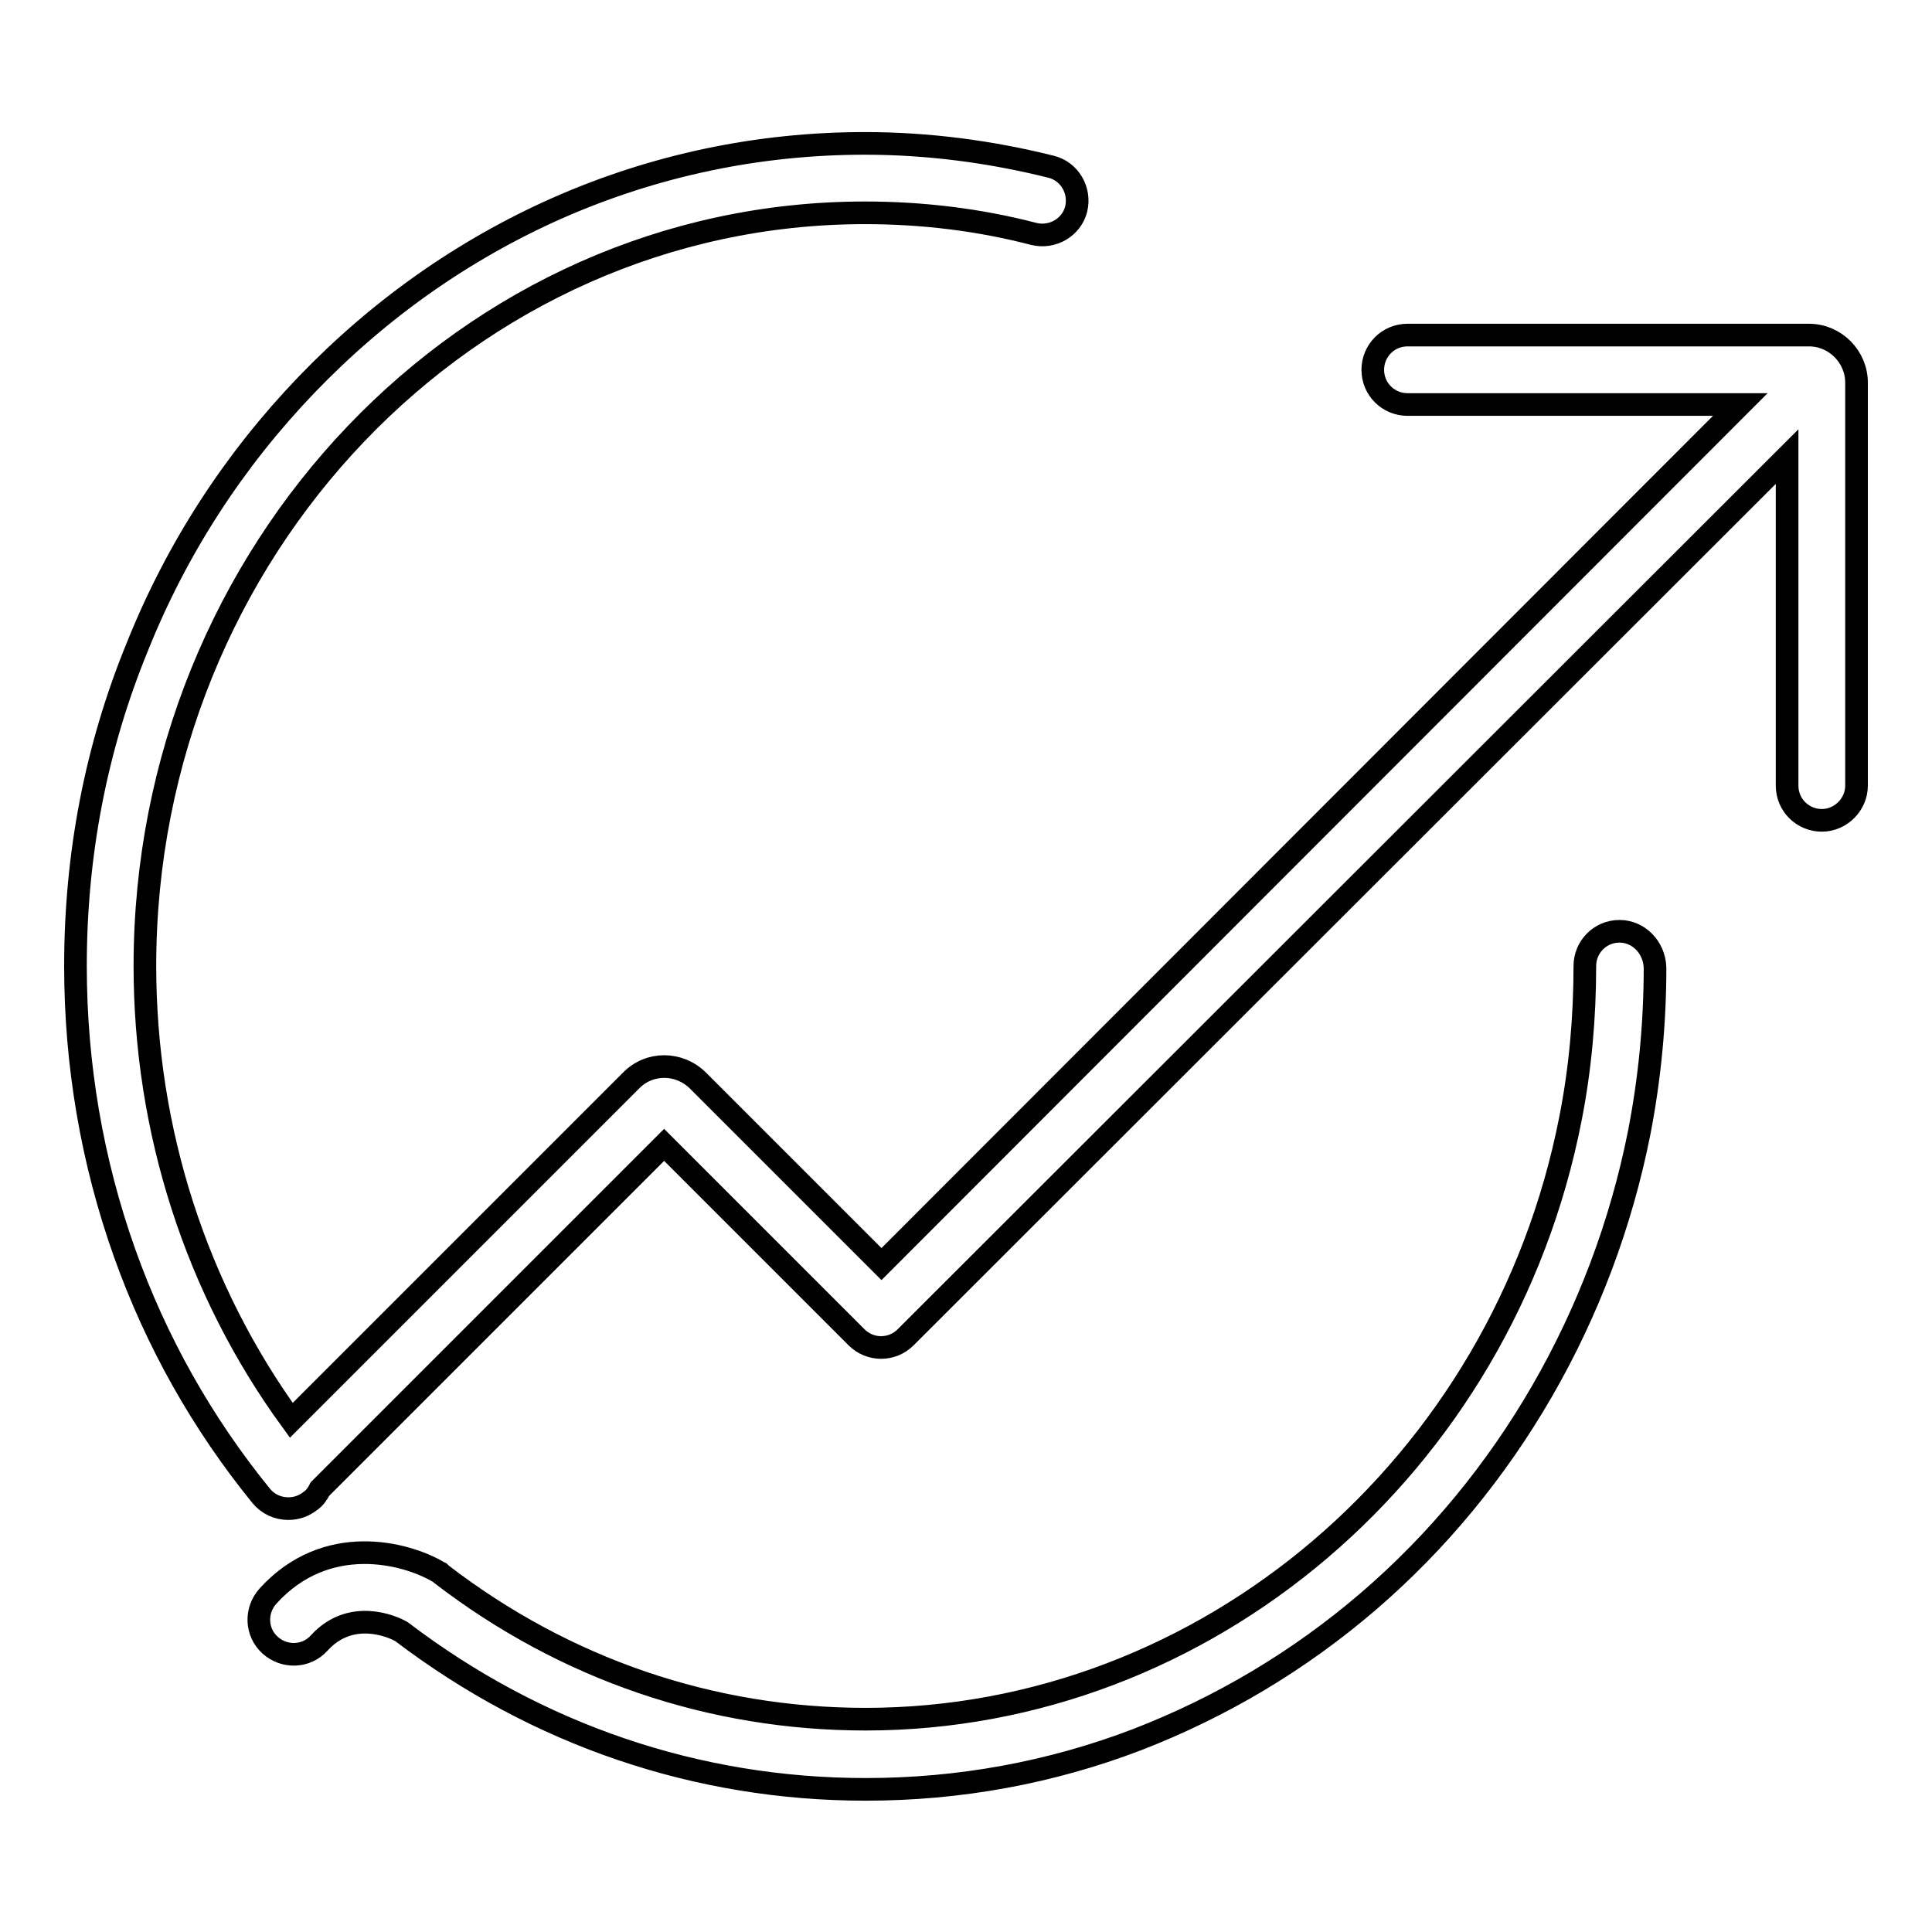 <?xml version="1.0" encoding="utf-8"?>
<!-- Svg Vector Icons : http://www.onlinewebfonts.com/icon -->
<!DOCTYPE svg PUBLIC "-//W3C//DTD SVG 1.1//EN" "http://www.w3.org/Graphics/SVG/1.1/DTD/svg11.dtd">
<svg version="1.1" xmlns="http://www.w3.org/2000/svg" xmlns:xlink="http://www.w3.org/1999/xlink" x="0px" y="0px" viewBox="0 0 256 256" enable-background="new 0 0 256 256" xml:space="preserve">
<g><g><path stroke-width="3" fill-opacity="0" stroke="#000000"  d="M214.6,123.4c-2.6,0-4.6,2.1-4.6,4.6c0,6.8-0.6,13.6-1.9,20.2c-9,46.1-48.3,79.6-93.4,79.6c-20.4,0-39.8-6.6-56.2-19.2l-0.2-0.2l-0.2-0.1c-4.4-2.6-14.9-5.3-22.6,3.2c-1.7,1.9-1.6,4.8,0.3,6.5c1.9,1.7,4.8,1.6,6.5-0.3c4.2-4.6,9.7-2.2,10.9-1.5c18,13.7,39.2,20.9,61.5,20.9c12.4,0,24.5-2.2,36-6.6c11.1-4.3,21.4-10.4,30.6-18.3c18.4-15.8,31.1-37.9,35.9-62.1c1.4-7.2,2.1-14.5,2.1-21.9C219.2,125.5,217.1,123.4,214.6,123.4z"/><path stroke-width="3" fill-opacity="0" stroke="#000000"  d="M239.7,44.4h-53.2c-2.6,0-4.6,2.1-4.6,4.6c0,2.6,2.1,4.6,4.6,4.6h44.1L116.8,167.5l-24.3-24.3c-2.5-2.5-6.5-2.5-8.9,0l-45,45C26,170.9,19.2,149.8,19.2,128c0-55,42.8-99.8,95.4-99.8c7.6,0,15.1,0.9,22.4,2.8c2.5,0.6,5-0.9,5.6-3.3c0.6-2.5-0.9-5-3.3-5.6c-8-2-16.3-3.1-24.7-3.1c-14.1,0-27.9,2.9-40.8,8.6C61.4,33.1,50.2,41,40.6,51C31,61,23.4,72.7,18.2,85.7C12.7,99.1,10,113.3,10,128c0,13.1,2.2,25.9,6.5,38c4.2,11.8,10.3,22.6,18.1,32.2c0.9,1.1,2.2,1.7,3.6,1.7c1,0,2-0.3,2.9-1c0.6-0.4,1-1,1.3-1.6L88,151.7l25.5,25.5c1.8,1.8,4.7,1.8,6.5,0L236.8,60.5v43.6c0,2.6,2.1,4.6,4.6,4.6s4.6-2.1,4.6-4.6V50.7C246,47.3,243.2,44.4,239.7,44.4z"/></g></g>
</svg>